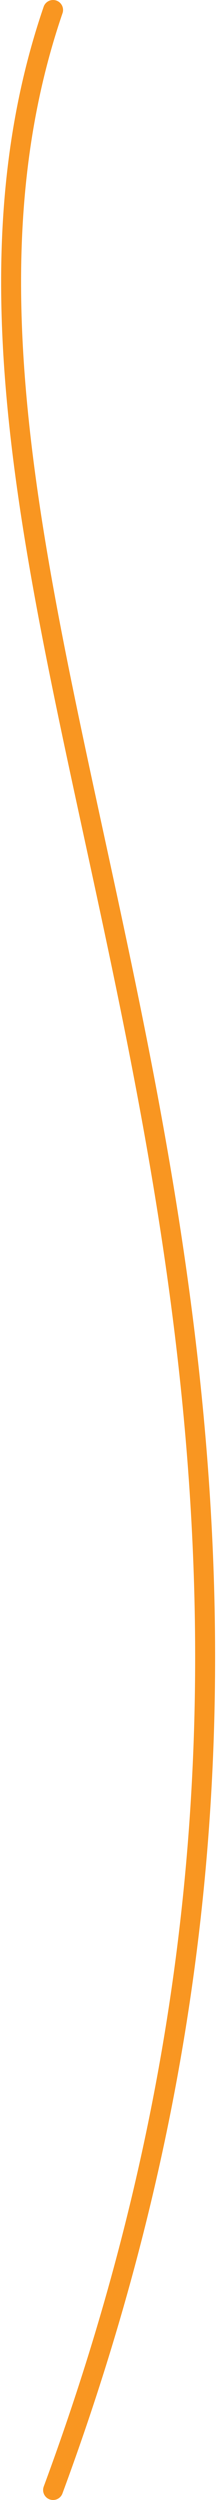<svg width="87" height="1002" viewBox="0 0 87 1002" fill="none" xmlns="http://www.w3.org/2000/svg">
<path d="M21.281 4C-60.719 244 192.781 533.5 21.281 998" stroke="#F99621" stroke-width="8" stroke-linecap="round"/>
</svg>

